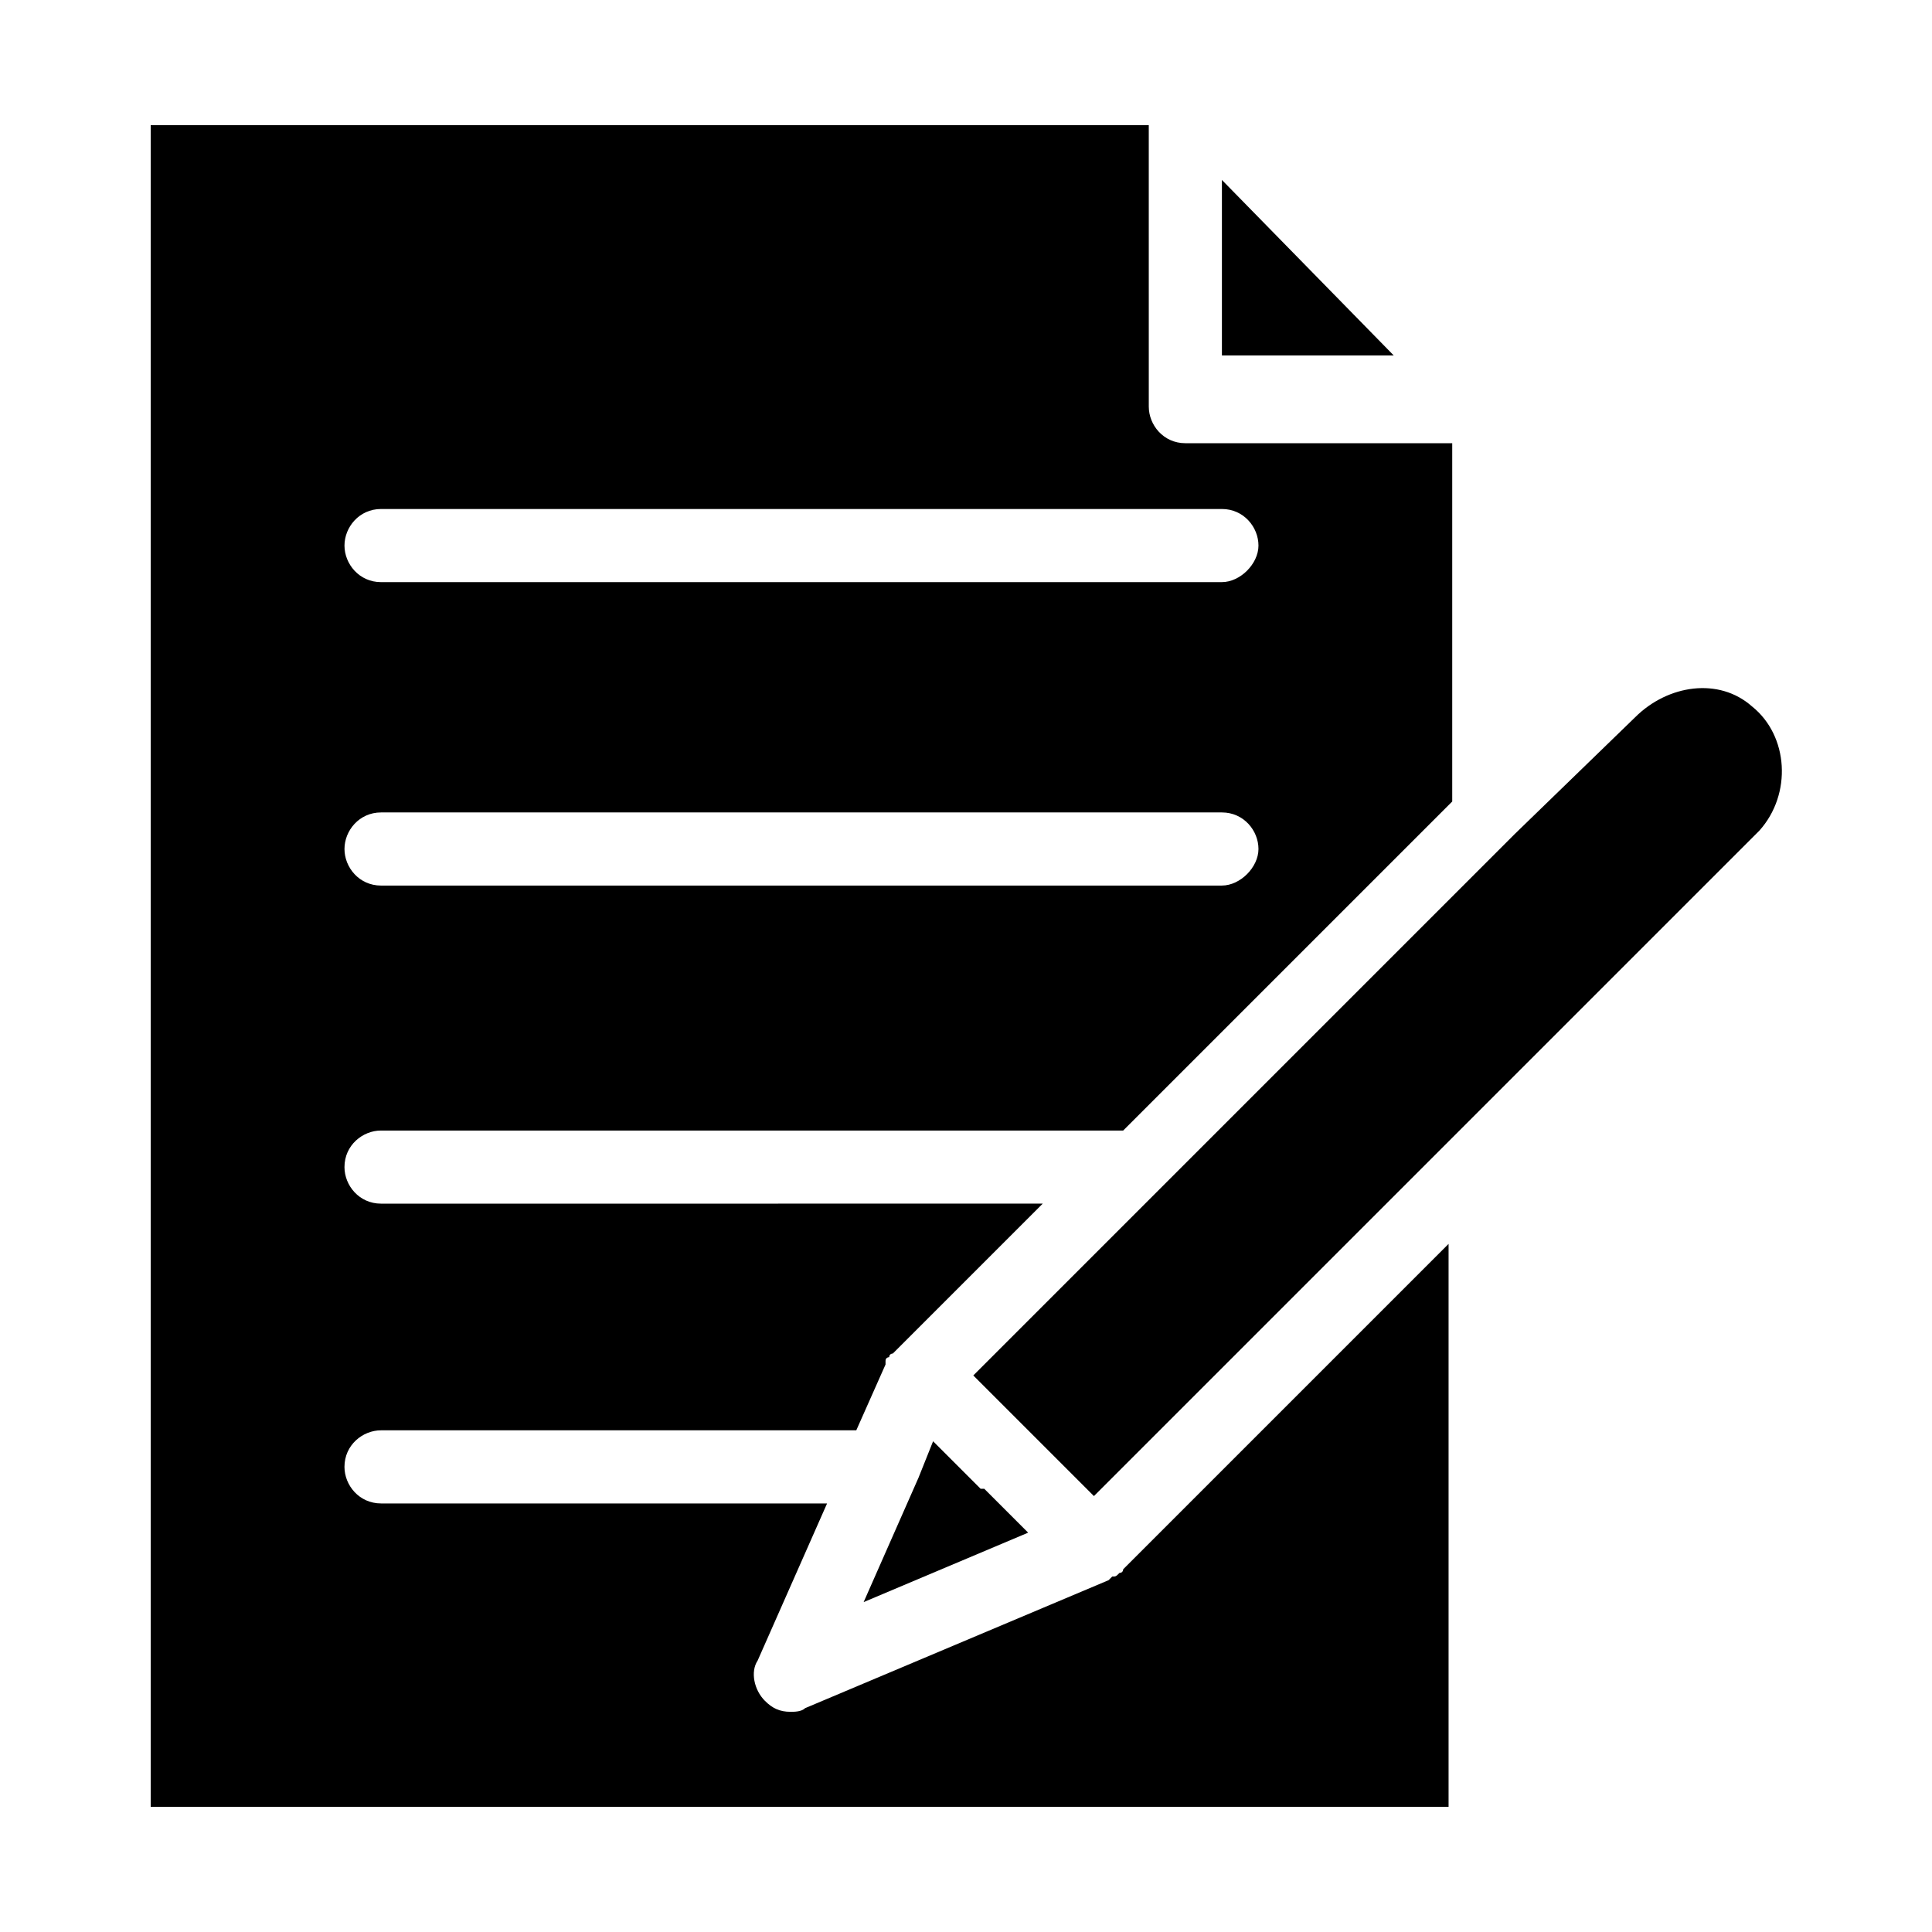 <?xml version="1.0" encoding="UTF-8"?>
<!-- Uploaded to: ICON Repo, www.iconrepo.com, Generator: ICON Repo Mixer Tools -->
<svg fill="#000000" width="800px" height="800px" version="1.1" viewBox="144 144 512 512" xmlns="http://www.w3.org/2000/svg">
 <g>
  <path d="m467.82 191.69v46.508h45.535z"/>
  <path d="m608.3 331.21c-8.719-7.75-22.285-5.812-31.004 2.906l-31.973 31.004-143.39 143.39 31.969 31.969 176.33-176.33c8.727-9.688 7.758-25.188-1.93-32.938z"/>
  <path d="m416.47 550.17-11.625-11.625h-0.969l-12.598-12.598-3.875 9.688-14.531 32.941z"/>
  <path d="m440.69 560.83c-0.969 0.969-0.969 0.969-1.938 0.969l-0.969 0.969-80.414 33.91c-0.969 0.969-2.906 0.969-3.875 0.969-2.906 0-4.844-0.969-6.781-2.906-2.906-2.906-3.875-7.75-1.938-10.656l18.41-41.66h-118.21c-5.812 0-9.688-4.844-9.688-9.688 0-5.812 4.844-9.688 9.688-9.688l125.95-0.004 7.75-17.441v-0.969c0-0.969 0.969-0.969 0.969-0.969 0-0.969 0.969-0.969 0.969-0.969l39.723-39.723-175.36 0.004c-5.812 0-9.688-4.844-9.688-9.688 0-5.812 4.844-9.688 9.688-9.688h196.68l87.199-87.199v-94.949h-70.727c-5.812 0-9.688-4.844-9.688-9.688l-0.004-74.605h-264.5v445.68h343.95v-149.2l-86.23 86.23c0.004-0.004 0.004 0.965-0.965 0.965zm-195.71-281.94h222.84c5.812 0 9.688 4.844 9.688 9.688s-4.844 9.688-9.688 9.688l-222.84 0.004c-5.812 0-9.688-4.844-9.688-9.688 0-4.848 3.875-9.691 9.688-9.691zm0 80.414h222.84c5.812 0 9.688 4.844 9.688 9.688s-4.844 9.688-9.688 9.688l-222.84 0.004c-5.812 0-9.688-4.844-9.688-9.688s3.875-9.691 9.688-9.691z"/>
 </g>
</svg>